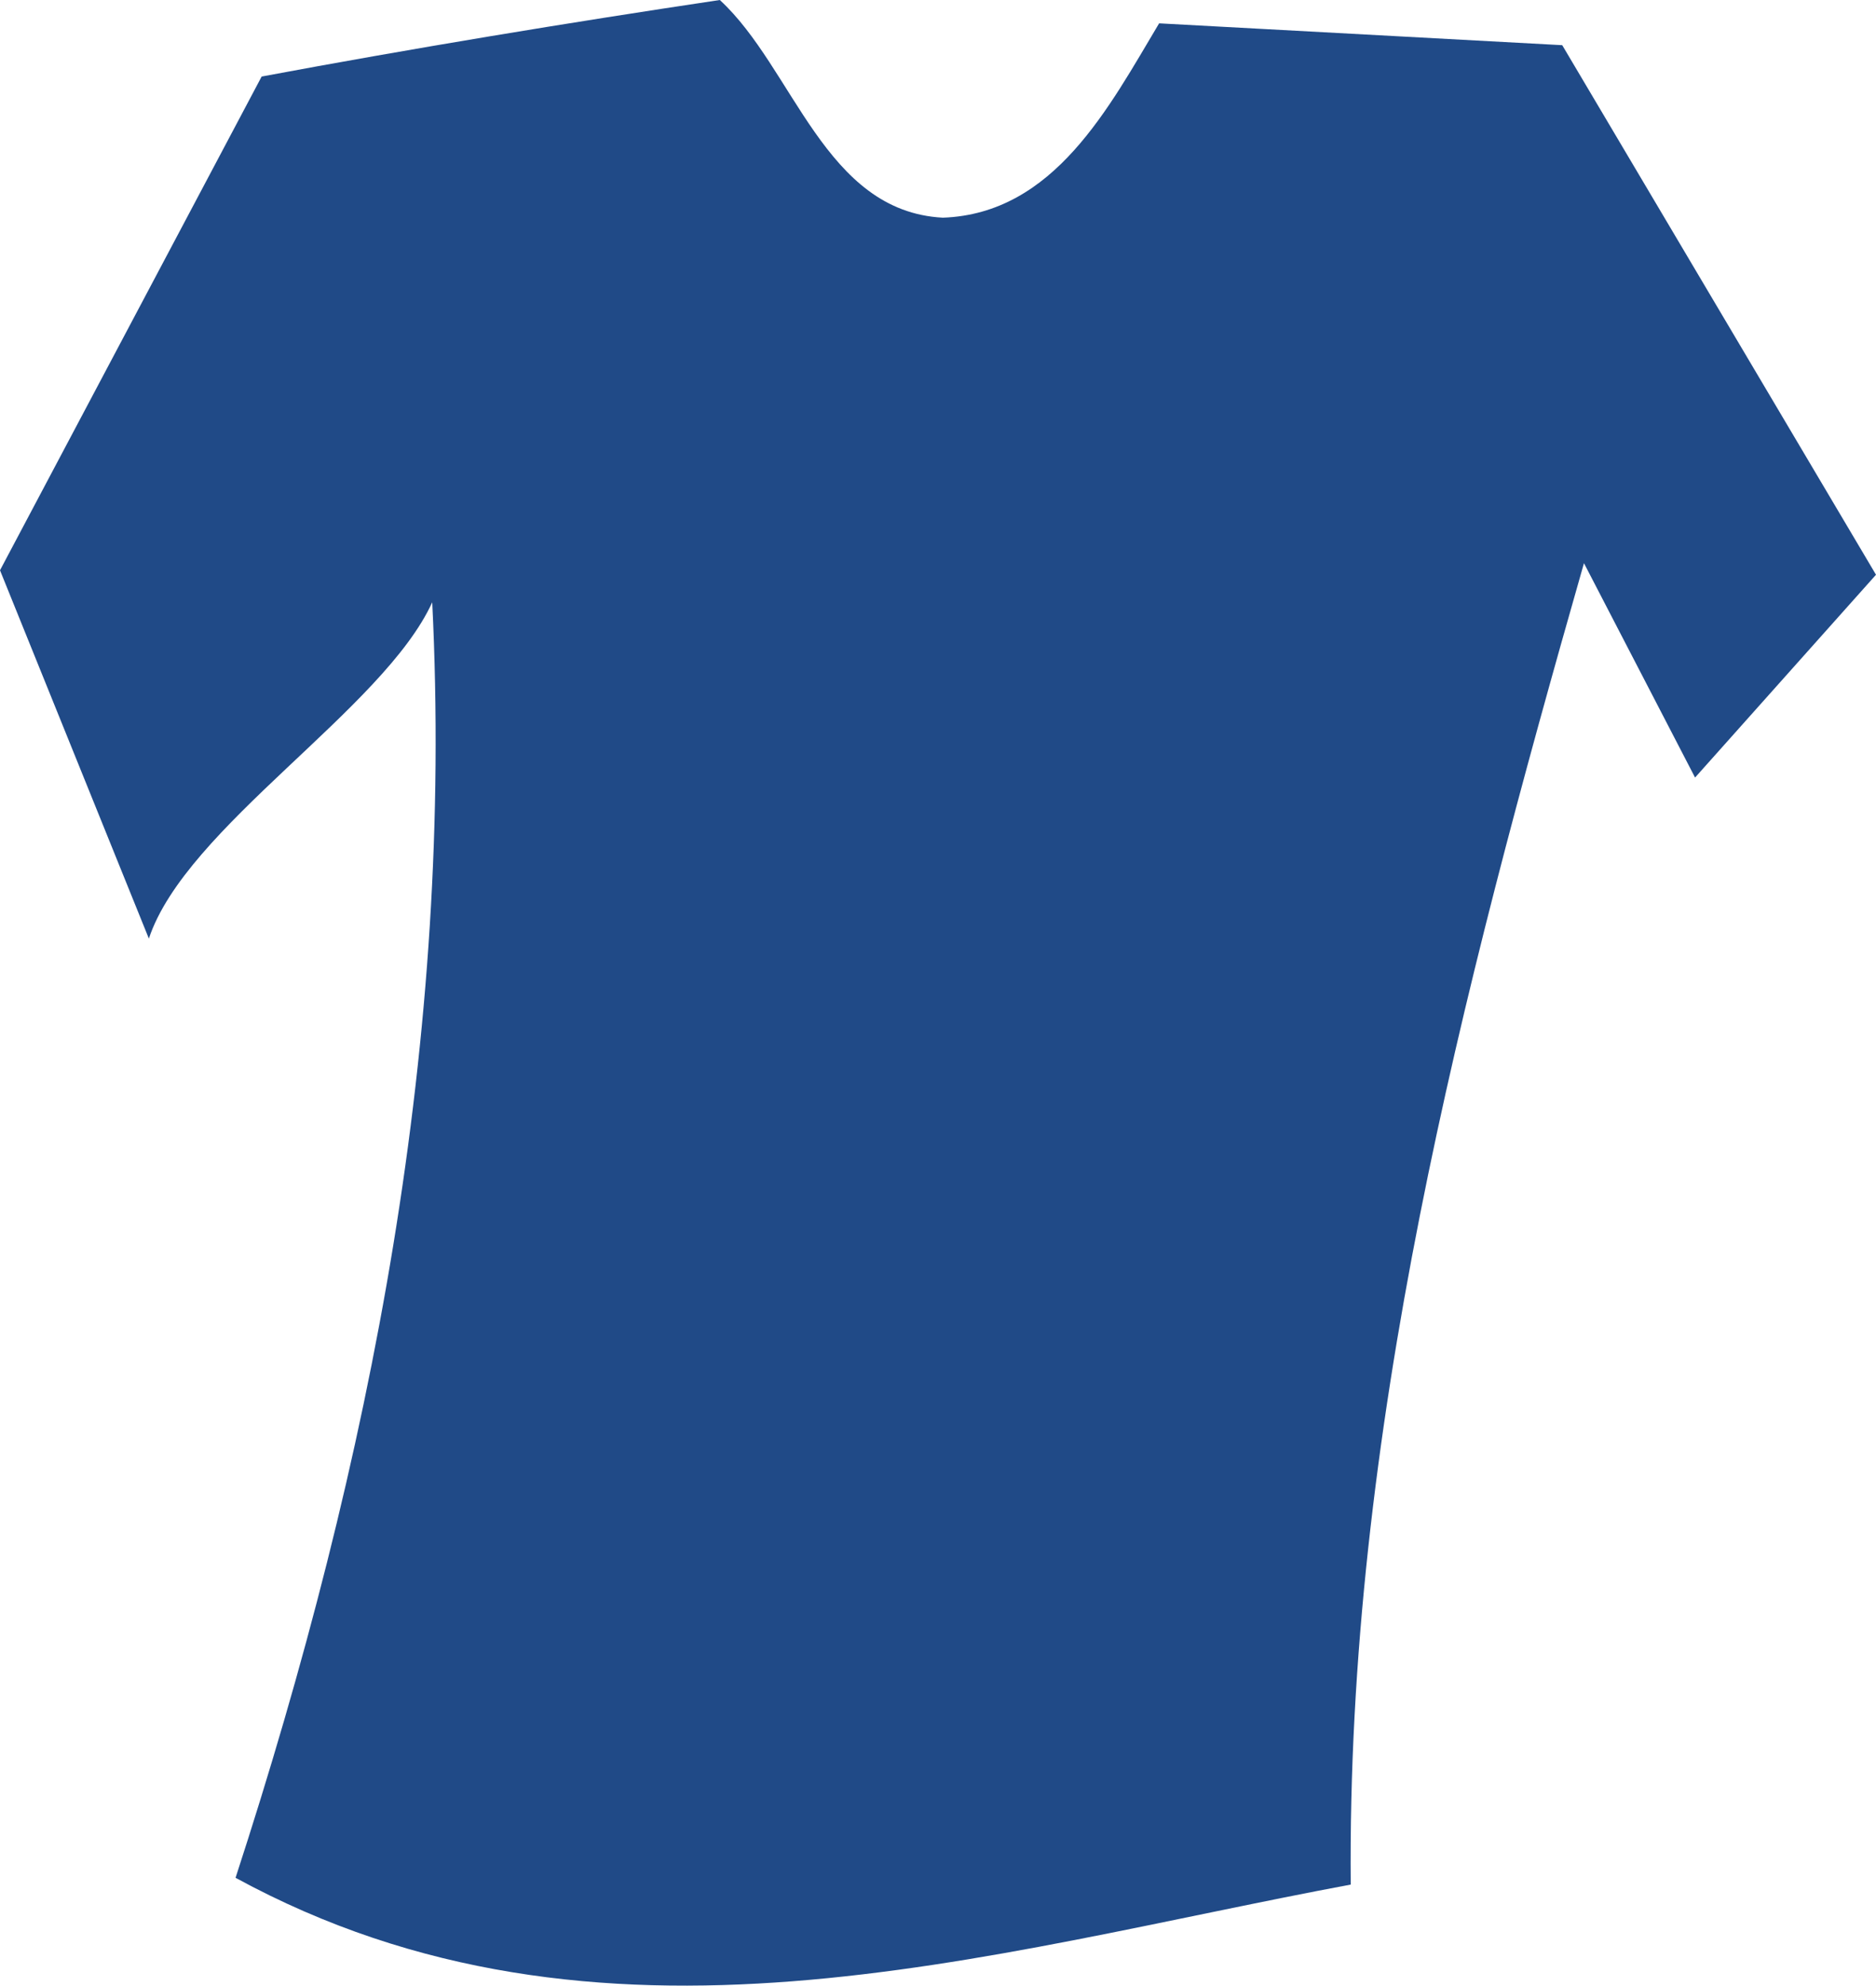<svg xmlns="http://www.w3.org/2000/svg" viewBox="0 0 628.4 664.73"><path d="M241.113 0c-51.322 7.676-103.44 16.279-153.47 25.625C58.429 80.722 29.214 135.815 0 190.915l49.866 123.29c12.363-37.33 78.59-76.785 94.914-112.58 7.198 145.31-20.076 286.56-65.878 427 121.99 66.476 251.17 25.123 373.55 2.266-1.34-151 36.942-298.24 78.125-442.36l37.214 71.768 60.607-67.893-105.1-177.28-135.03-7.313c-16.779 28.038-35.129 63.724-72.438 65.062C276.144 70.796 265.942 22.84 241.111 0z" fill="#204a87"/></svg>